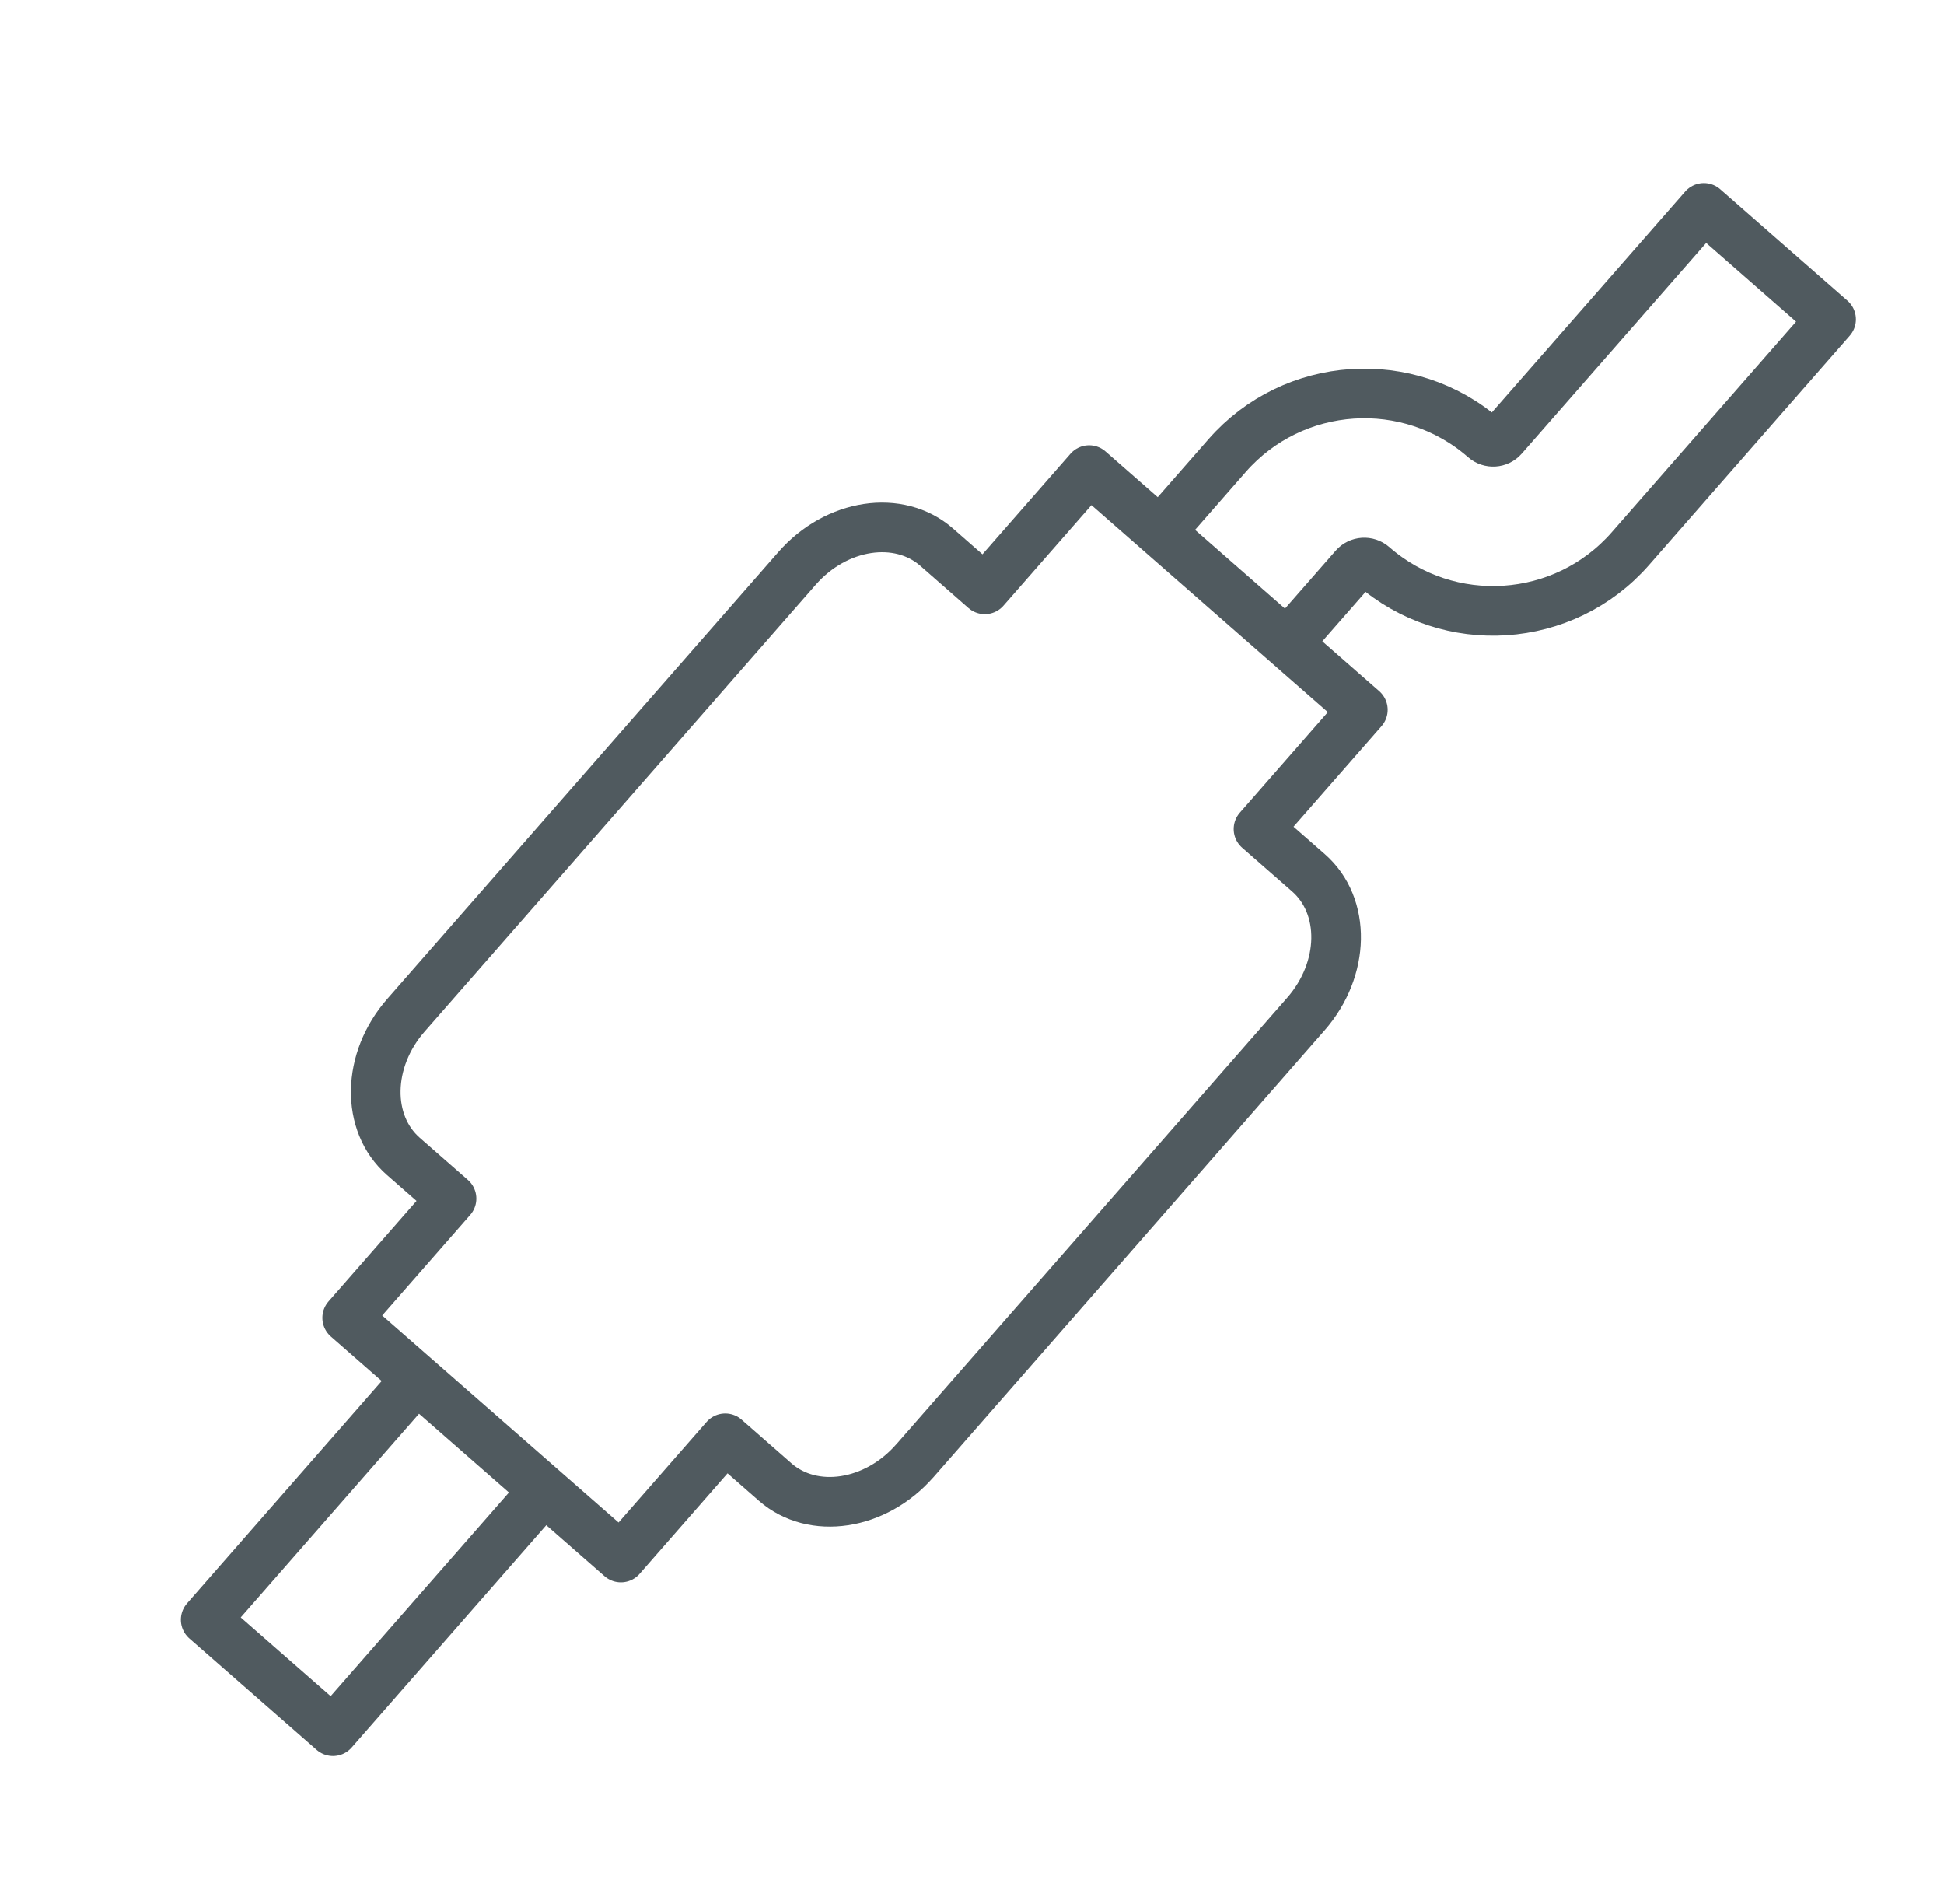 <?xml version="1.0" encoding="UTF-8"?><svg id="Ebene_2" xmlns="http://www.w3.org/2000/svg" viewBox="0 0 443.4 434.17"><defs><style>.cls-1{stroke-width:0px;}.cls-1,.cls-2{fill:none;}.cls-2{stroke:#505a5f;stroke-linecap:round;stroke-linejoin:round;stroke-width:11.32px;}</style></defs><g id="Layer_1"><rect class="cls-1" x="0" width="443.4" height="434.17"/><path class="cls-2" d="m264.68,121.26l15.21-17.37c15.11-17.25,41.43-19,58.69-3.89,1.25,1.09,3.16.97,4.25-.28l45.8-52.31,29.02,25.41-45.8,52.31c-15.11,17.25-41.43,19-58.69,3.89-1.25-1.09-3.16-.97-4.25.28l-15.21,17.37"/><path class="cls-2" d="m208.64,333.13c-8.95,10.22-23.21,12.38-31.84,4.82l-11.38-9.97-23.8,27.19-62.43-54.66,23.8-27.19-10.97-9.61c-8.64-7.56-8.38-21.98.57-32.2l89.22-101.91c8.95-10.22,23.21-12.38,31.84-4.82l10.97,9.61,23.8-27.19,62.43,54.66-23.8,27.19,11.39,9.97c8.64,7.56,8.38,21.98-.57,32.2l-89.22,101.91Z"/><polyline class="cls-2" points="92.72 317.05 46.92 369.36 75.95 394.77 121.75 342.46"/></g></svg>